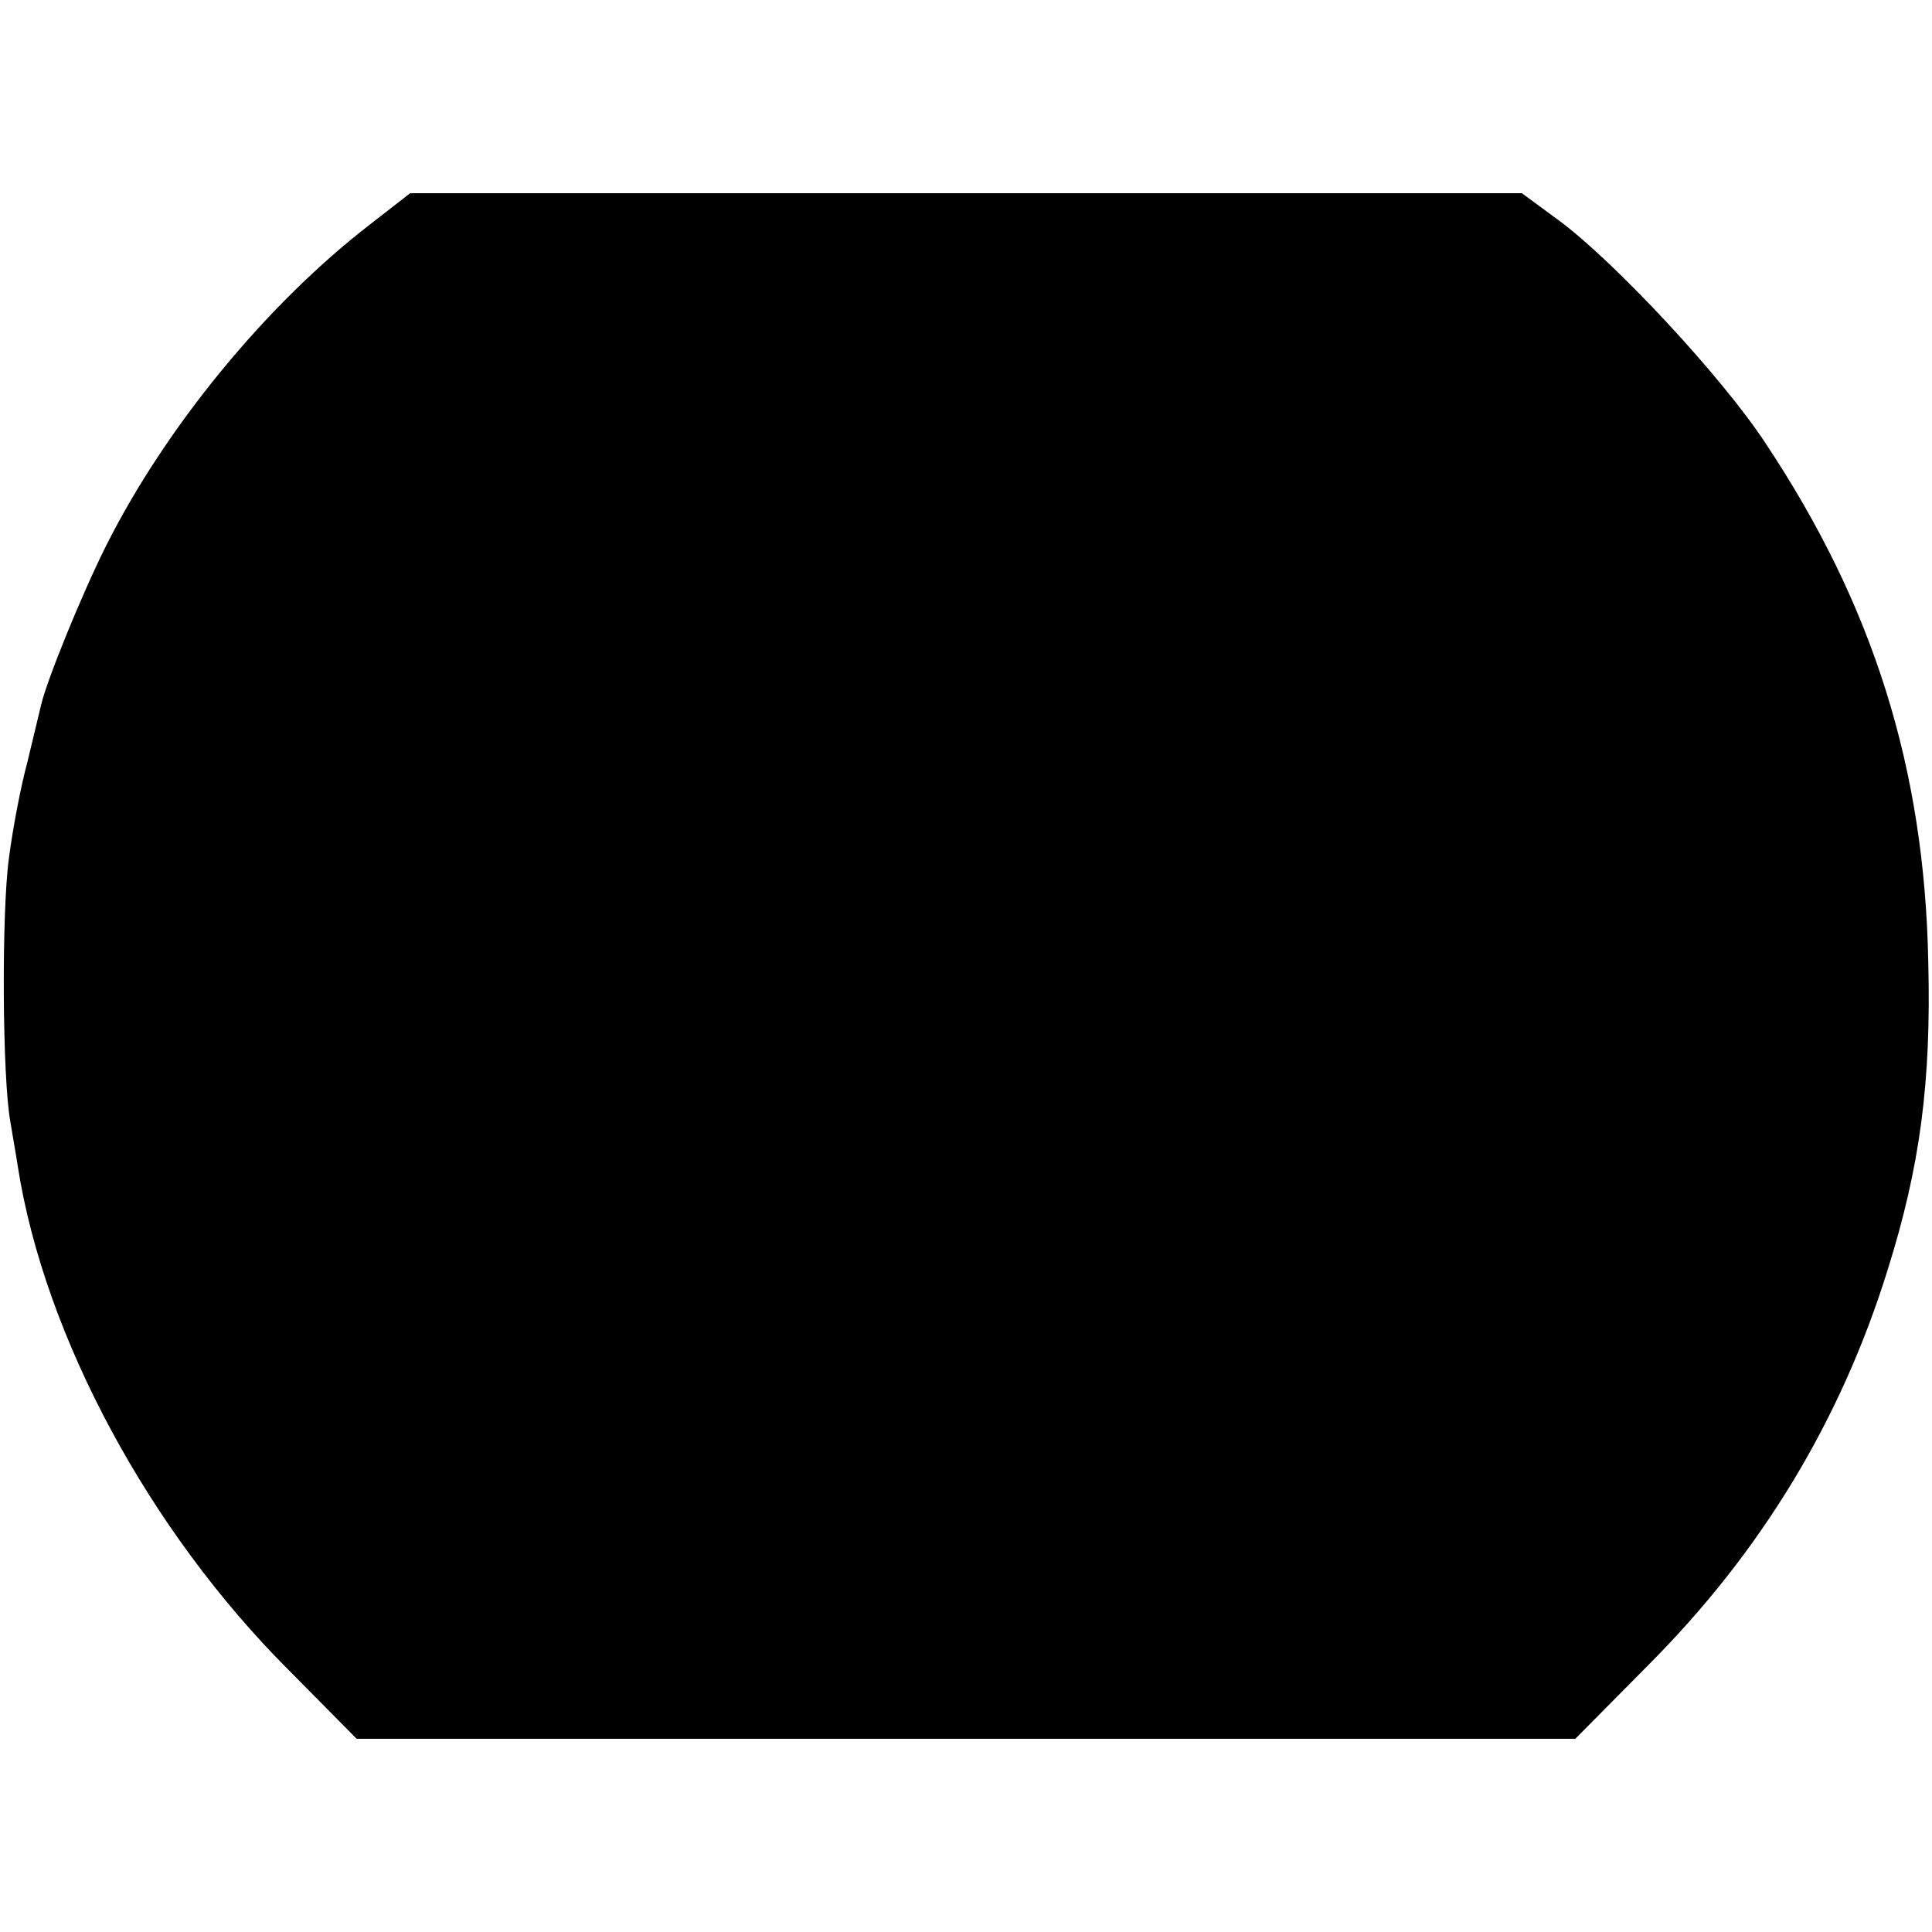 <?xml version="1.0" standalone="no"?>
<!DOCTYPE svg PUBLIC "-//W3C//DTD SVG 20010904//EN"
 "http://www.w3.org/TR/2001/REC-SVG-20010904/DTD/svg10.dtd">
<svg version="1.0" xmlns="http://www.w3.org/2000/svg"
 width="260pt" height="260pt" viewBox="0 0 260 260"
 preserveAspectRatio="xMidYMid meet">
<g transform="translate(0,260) scale(0.1,-0.1)"
fill="#000000" stroke="none">
<path d="M498 2298 c-140 -108 -275 -273 -355 -432 -34 -68 -81 -184 -88 -216
-2 -8 -10 -42 -18 -75 -9 -33 -20 -91 -25 -130 -10 -73 -9 -295 2 -355 3 -19
8 -46 10 -60 36 -229 177 -490 364 -677 l92 -93 820 0 820 0 97 98 c153 153
260 330 323 532 44 140 59 253 55 415 -5 261 -74 481 -220 700 -58 88 -202
243 -278 299 l-49 36 -748 0 -748 0 -54 -42z"/>
</g>
</svg>
